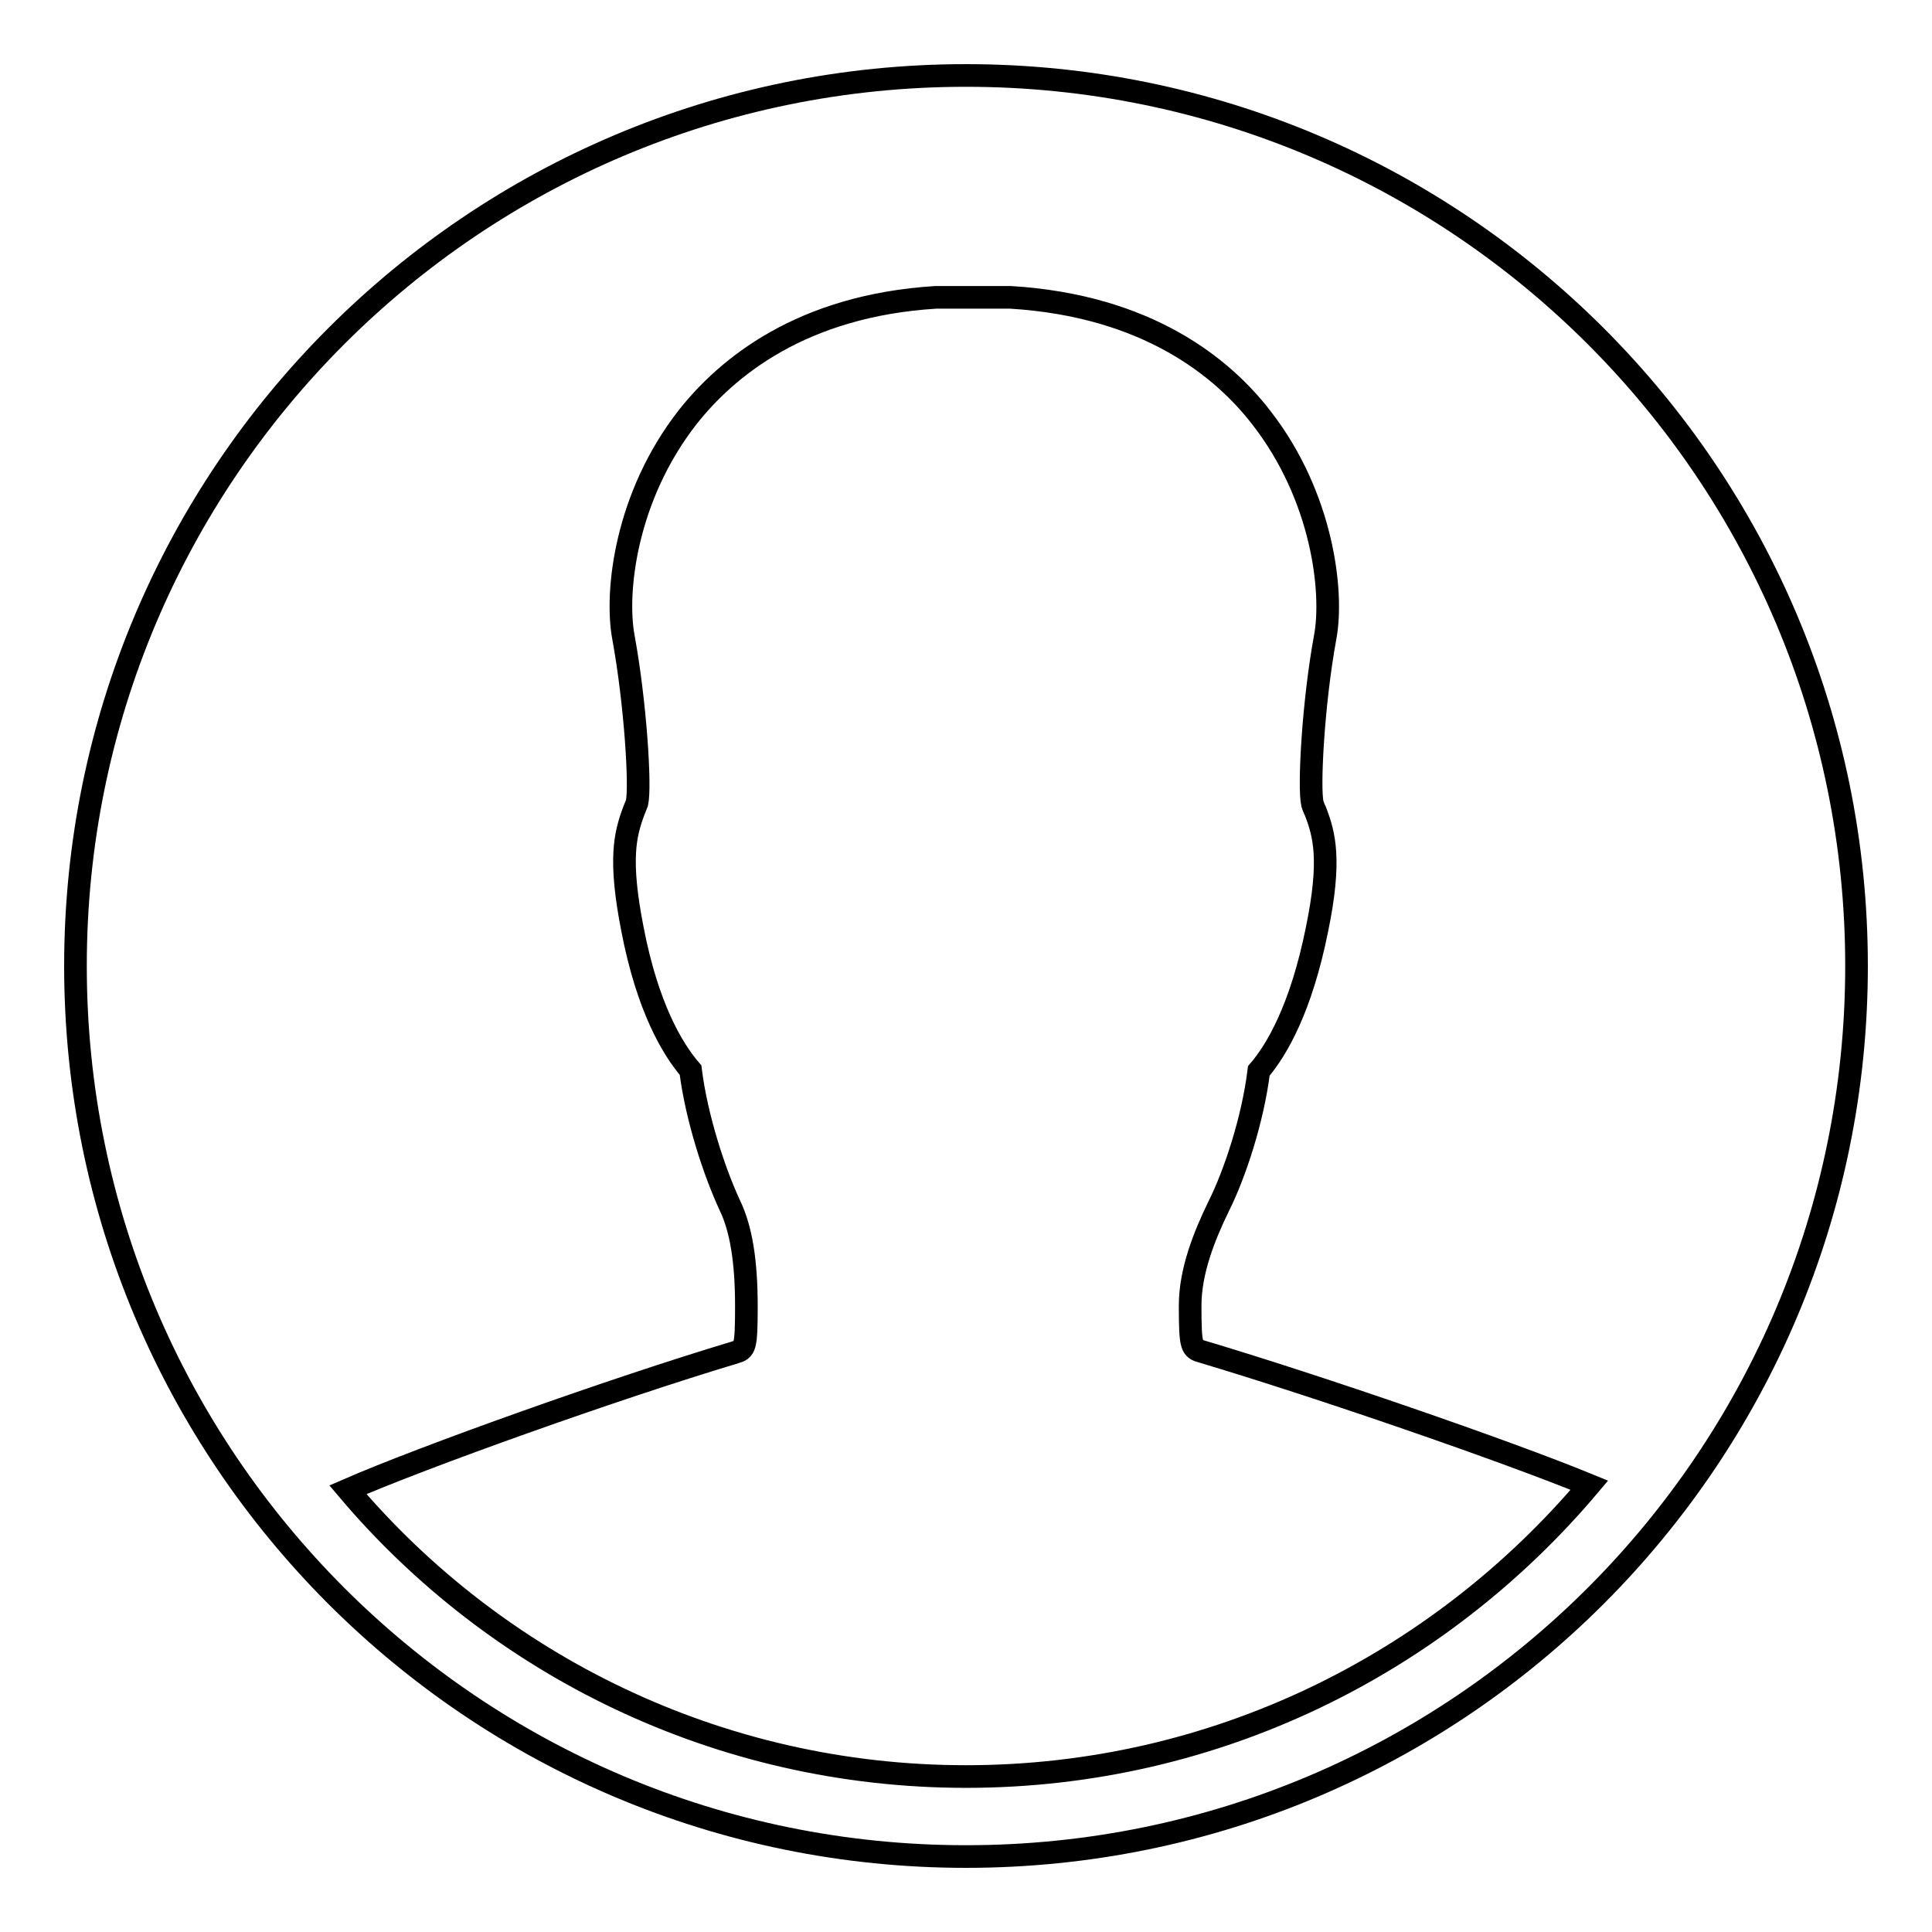 <?xml version="1.0" encoding="utf-8"?>
<!-- Svg Vector Icons : http://www.onlinewebfonts.com/icon -->
<!DOCTYPE svg PUBLIC "-//W3C//DTD SVG 1.1//EN" "http://www.w3.org/Graphics/SVG/1.1/DTD/svg11.dtd">
<svg version="1.1" xmlns="http://www.w3.org/2000/svg" xmlns:xlink="http://www.w3.org/1999/xlink" x="0px" y="0px" viewBox="0 0 256 256" enable-background="new 0 0 256 256" xml:space="preserve">
<g><g><path stroke-width="3" fill-opacity="0" stroke="#000000"  d="M128,10C62.8,10,10,62.8,10,128c0,65.2,52.8,118,118,118c65.2,0,118-52.8,118-118C246,62.8,193.2,10,128,10z M128,235.4c-32.8,0-62.3-14.8-81.9-38c10.1-4.4,35.3-13.4,51.3-18.2c1.3-0.4,1.5-0.5,1.5-6.1c0-6-0.7-10.3-2.2-13.4c-2-4.3-4.4-11.5-5.2-17.9c-2.4-2.8-5.7-8.3-7.7-18.7c-1.8-9.2-1-12.5,0.2-15.7c0.1-0.3,0.3-0.7,0.4-1c0.5-2.1-0.2-13.3-1.8-22c-1.1-6,0.3-18.6,8.5-29.1c5.2-6.6,15.1-14.8,32.9-15.9h9.9c18.1,1.1,28.1,9.3,33.2,15.9c8.2,10.5,9.6,23.2,8.5,29.1c-1.6,8.7-2.2,19.9-1.7,22.1c0.1,0.3,0.2,0.6,0.4,1c1.2,3.1,2.1,6.5,0.2,15.7c-2.1,10.4-5.3,15.9-7.7,18.7c-0.8,6.5-3.2,13.7-5.3,17.9c-1.9,3.9-3.8,8.6-3.8,13.2c0,5.6,0.2,5.7,1.6,6.1c15.4,4.6,40.1,13.1,51.3,17.7C190.7,220.4,161.1,235.4,128,235.4z"/></g></g>
</svg>